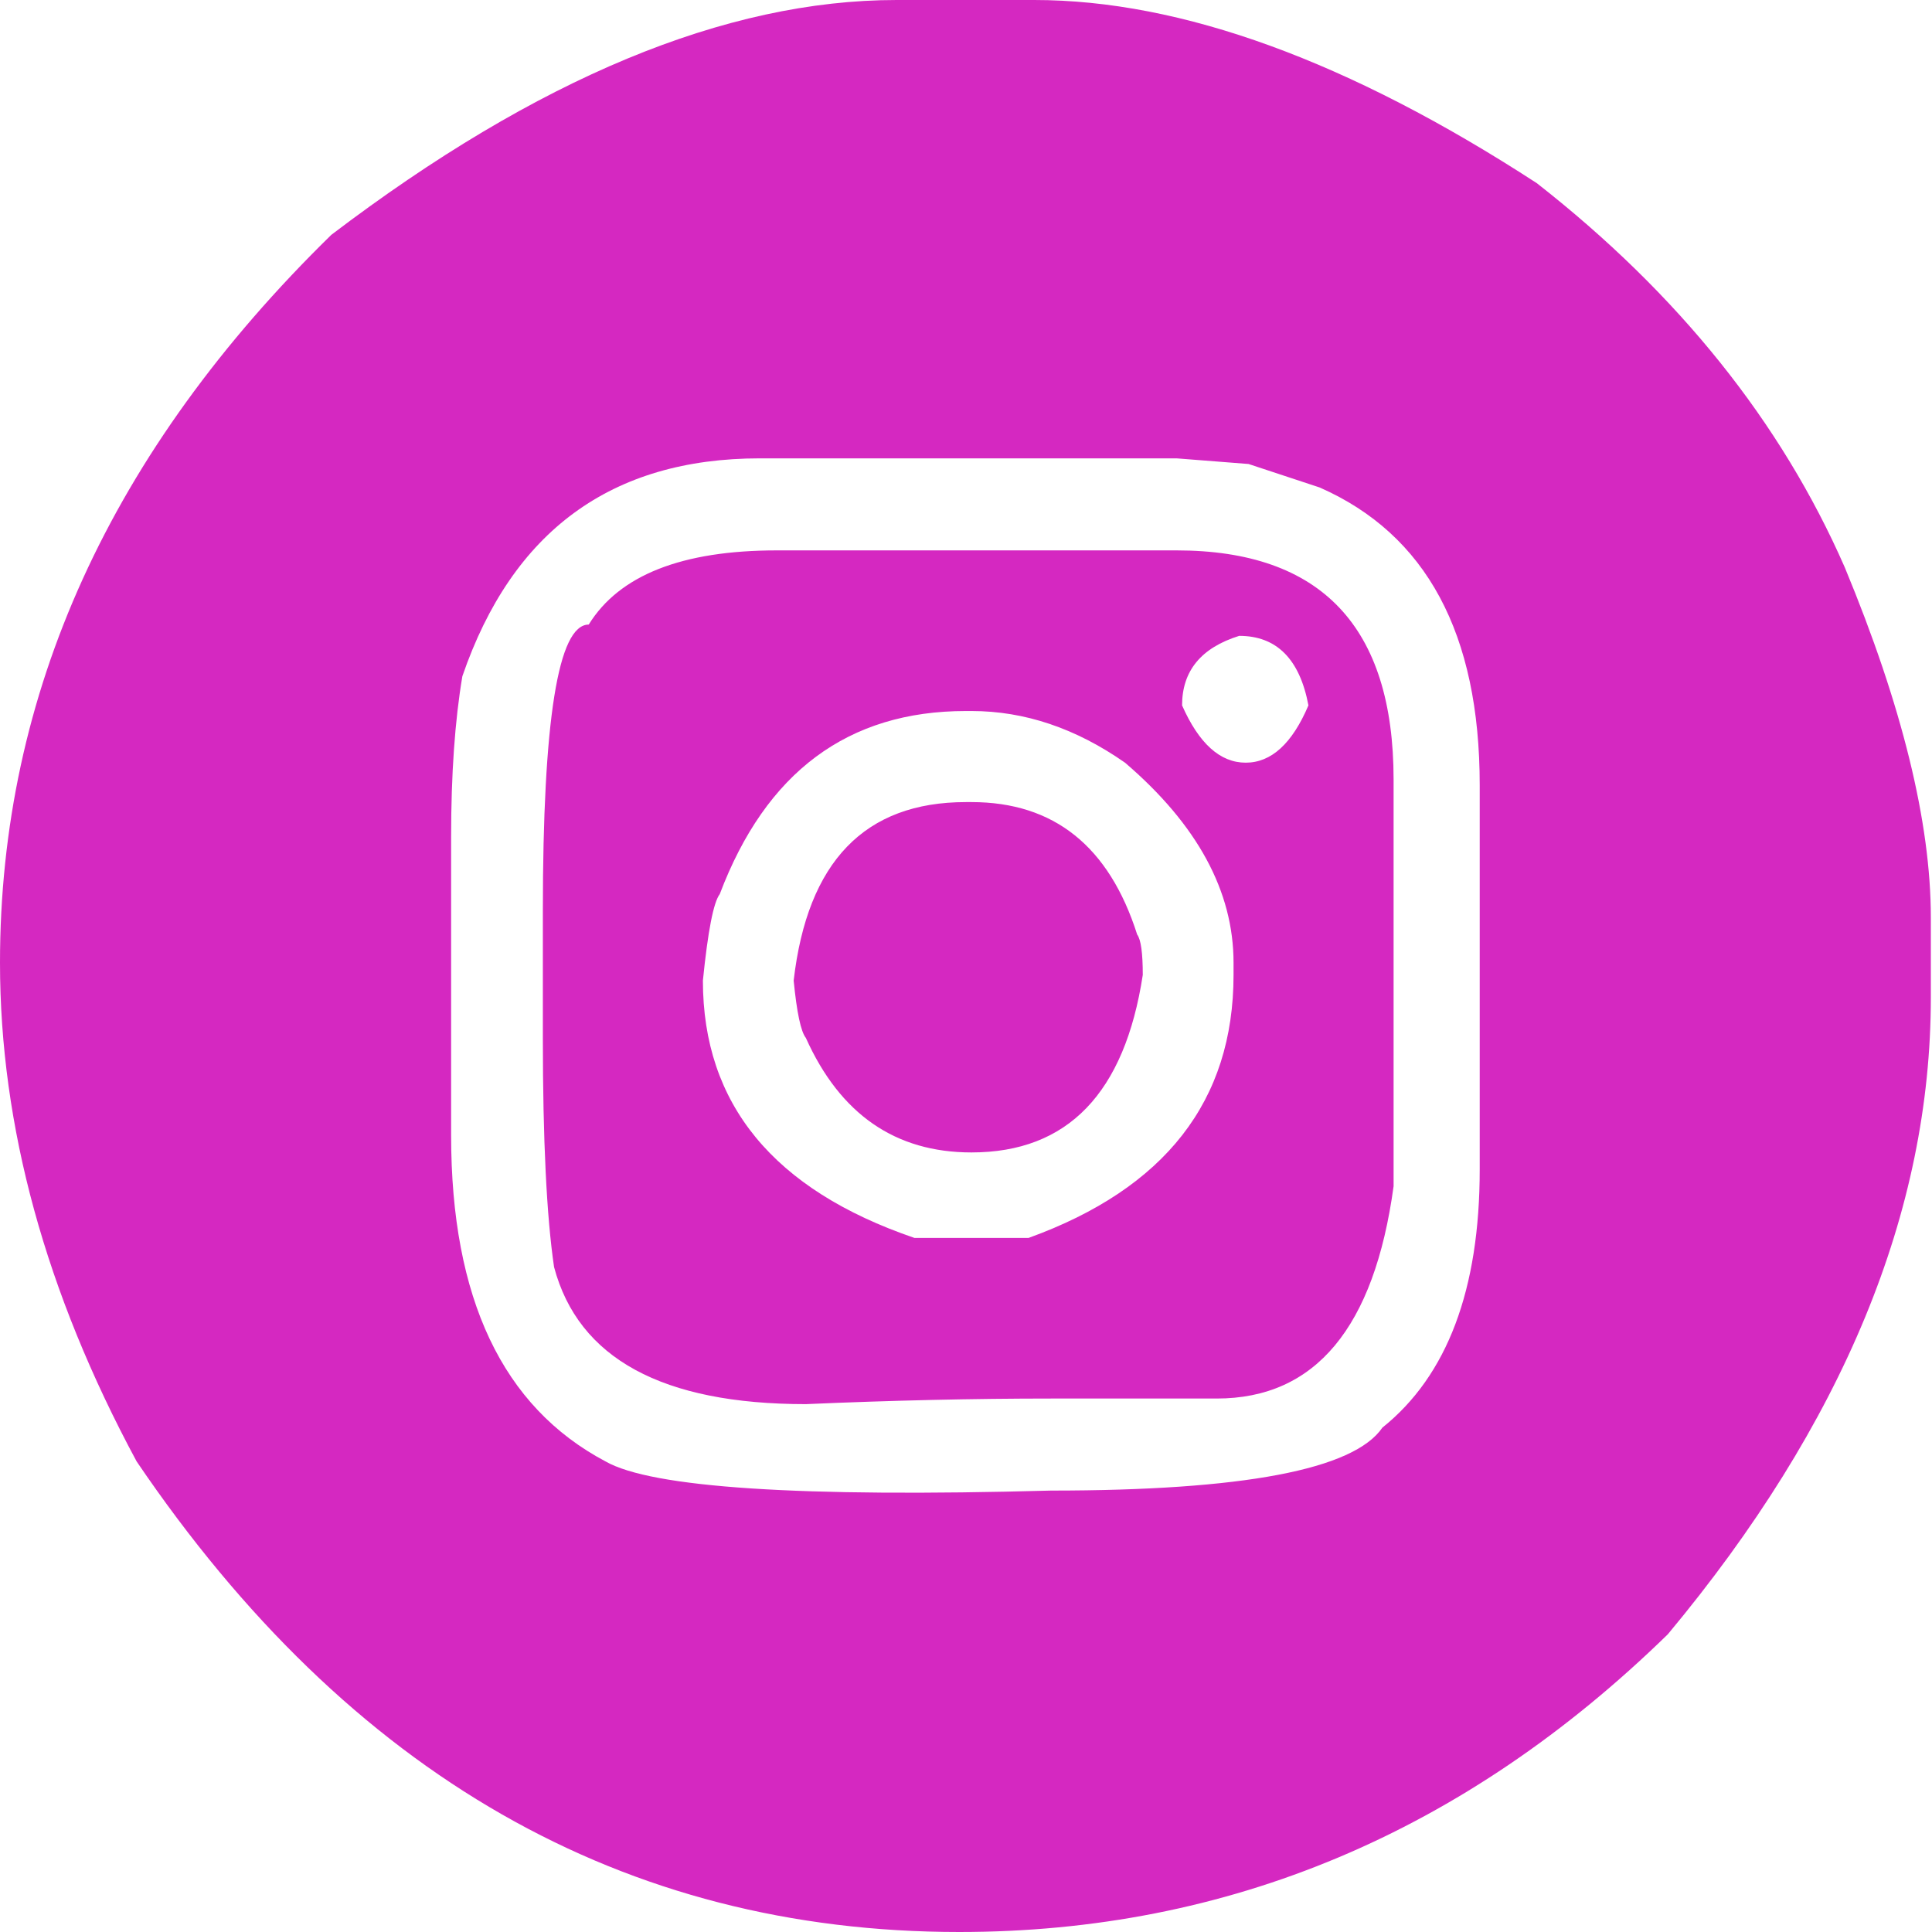 <svg width="50" height="50" viewBox="0 0 50 50" fill="none" xmlns="http://www.w3.org/2000/svg">
<path d="M23.205 0H26.765C30.576 0 34.912 1.58 39.772 4.74C43.438 7.608 46.094 10.922 47.742 14.682C49.227 18.263 49.97 21.285 49.97 23.748V25.814C49.97 31.356 47.701 36.85 43.163 42.295C37.899 47.431 31.787 50 24.828 50C16.14 50 9.043 45.941 3.536 37.822C1.179 33.447 0 29.144 0 24.915C0 17.947 2.858 11.668 8.575 6.077C13.903 2.026 18.78 0 23.205 0ZM11.675 21.658V29.387C11.675 33.601 13.007 36.412 15.672 37.822C16.866 38.503 20.71 38.754 27.201 38.576C32.175 38.576 35.033 38.033 35.776 36.947C37.455 35.602 38.295 33.374 38.295 30.262V20.321C38.295 16.399 36.914 13.831 34.153 12.616L32.312 12.008L30.447 11.862H19.668C15.825 11.862 13.258 13.742 11.966 17.501C11.772 18.652 11.675 20.037 11.675 21.658ZM20.104 14.244H30.447C34.193 14.244 36.066 16.221 36.066 20.175V30.7C35.566 34.362 34.04 36.194 31.488 36.194H27.201C25.199 36.194 23.084 36.242 20.855 36.339C17.141 36.339 14.969 35.156 14.339 32.791C14.146 31.478 14.049 29.501 14.049 26.86V23.578C14.049 18.636 14.444 16.164 15.236 16.164C16.027 14.884 17.65 14.244 20.104 14.244ZM30.592 18.255C31.028 19.243 31.577 19.738 32.239 19.738C32.901 19.738 33.442 19.243 33.862 18.255C33.636 17.056 33.039 16.456 32.07 16.456C31.085 16.764 30.592 17.363 30.592 18.255ZM18.191 25.377C18.191 28.569 20.015 30.789 23.665 32.037H26.62C30.156 30.757 31.924 28.488 31.924 25.231V24.915C31.924 23.068 30.988 21.342 29.115 19.738C27.839 18.846 26.515 18.401 25.142 18.401H24.997C21.945 18.401 19.822 19.981 18.627 23.14C18.465 23.351 18.32 24.097 18.191 25.377ZM24.997 20.758H25.142C27.274 20.758 28.703 21.901 29.43 24.186C29.527 24.315 29.575 24.664 29.575 25.231C29.107 28.294 27.629 29.825 25.142 29.825C23.172 29.825 21.743 28.837 20.855 26.86C20.726 26.698 20.621 26.203 20.54 25.377C20.895 22.298 22.381 20.758 24.997 20.758Z" fill="#D528C1"/>
</svg>
